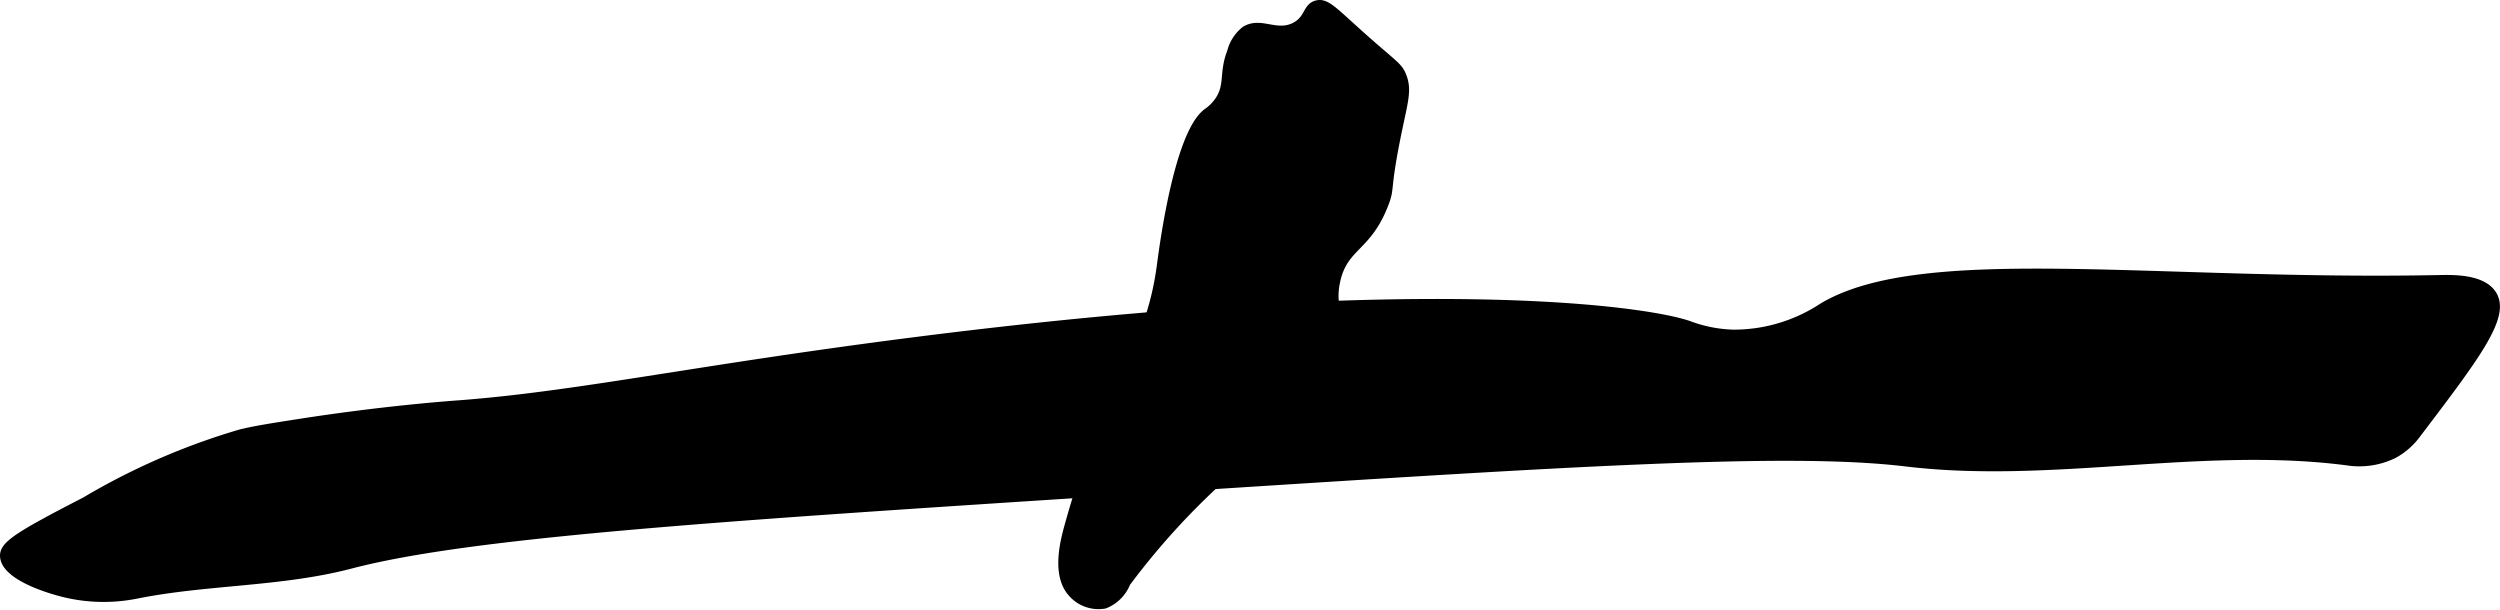<?xml version="1.0" encoding="UTF-8"?>
<svg xmlns="http://www.w3.org/2000/svg"
     version="1.1"
     width="18.724mm"
     height="4.565mm"
     viewBox="0 0 53.077 12.939">
   <defs>
      <style type="text/css"><![CDATA[
      .a {
        stroke: #000;
        stroke-miterlimit: 10;
        stroke-width: 0.15px;
      }
    ]]></style>
   </defs>
   <path class="a"
         d="M.076,11.815c.032.464,1.117.746,1.242.778a3.56,3.56,0,0,0,1.574.043c1.502-.302,3.071-.25,4.553-.638,2.556-.67,7.852-1.012,16.553-1.574,9.291-.6,13.936-.9,16.468-.596,3.095.372,6.26-.423,9.352-.025a1.672,1.672,0,0,0,1.017-.153,1.511,1.511,0,0,0,.494-.44c1.258-1.656,1.887-2.485,1.605-2.956-.216-.361-.854-.346-1.149-.34-6.059.121-10.99-.677-13.105.6A3.412,3.412,0,0,1,36.79,7.073a2.909,2.909,0,0,1-.919-.181c-.948-.342-6.499-1.152-19.234.723-2.896.427-4.937.811-6.891.958-.244.018-1.642.12-3.449.404-.594.093-.891.14-1.191.213a14.421,14.421,0,0,0-3.305,1.439C.34,11.38.059,11.572.076,11.815Z"/>
   <path class="a"
         d="M26.424.636a.862.862,0,0,0-.298.468c-.174.443-.038.696-.255,1.021a.981.981,0,0,1-.255.255c-.628.471-.94,2.96-.98,3.257-.253,1.9-1.125,2.516-1.956,5.509-.096.344-.286,1.062.075,1.456a.76.76,0,0,0,.701.243.832.832,0,0,0,.468-.465,15.523,15.523,0,0,1,2.756-2.852c1.31-1.215,1.779-1.3,1.872-1.957.094-.662-.336-.895-.17-1.617.169-.737.658-.676,1.021-1.617.149-.385.012-.253.298-1.617.128-.608.194-.823.085-1.106-.081-.211-.178-.246-.766-.766-.693-.612-.848-.819-1.064-.766-.229.056-.173.316-.468.468C27.097.753,26.762.419,26.424.636Z"/>
</svg>
